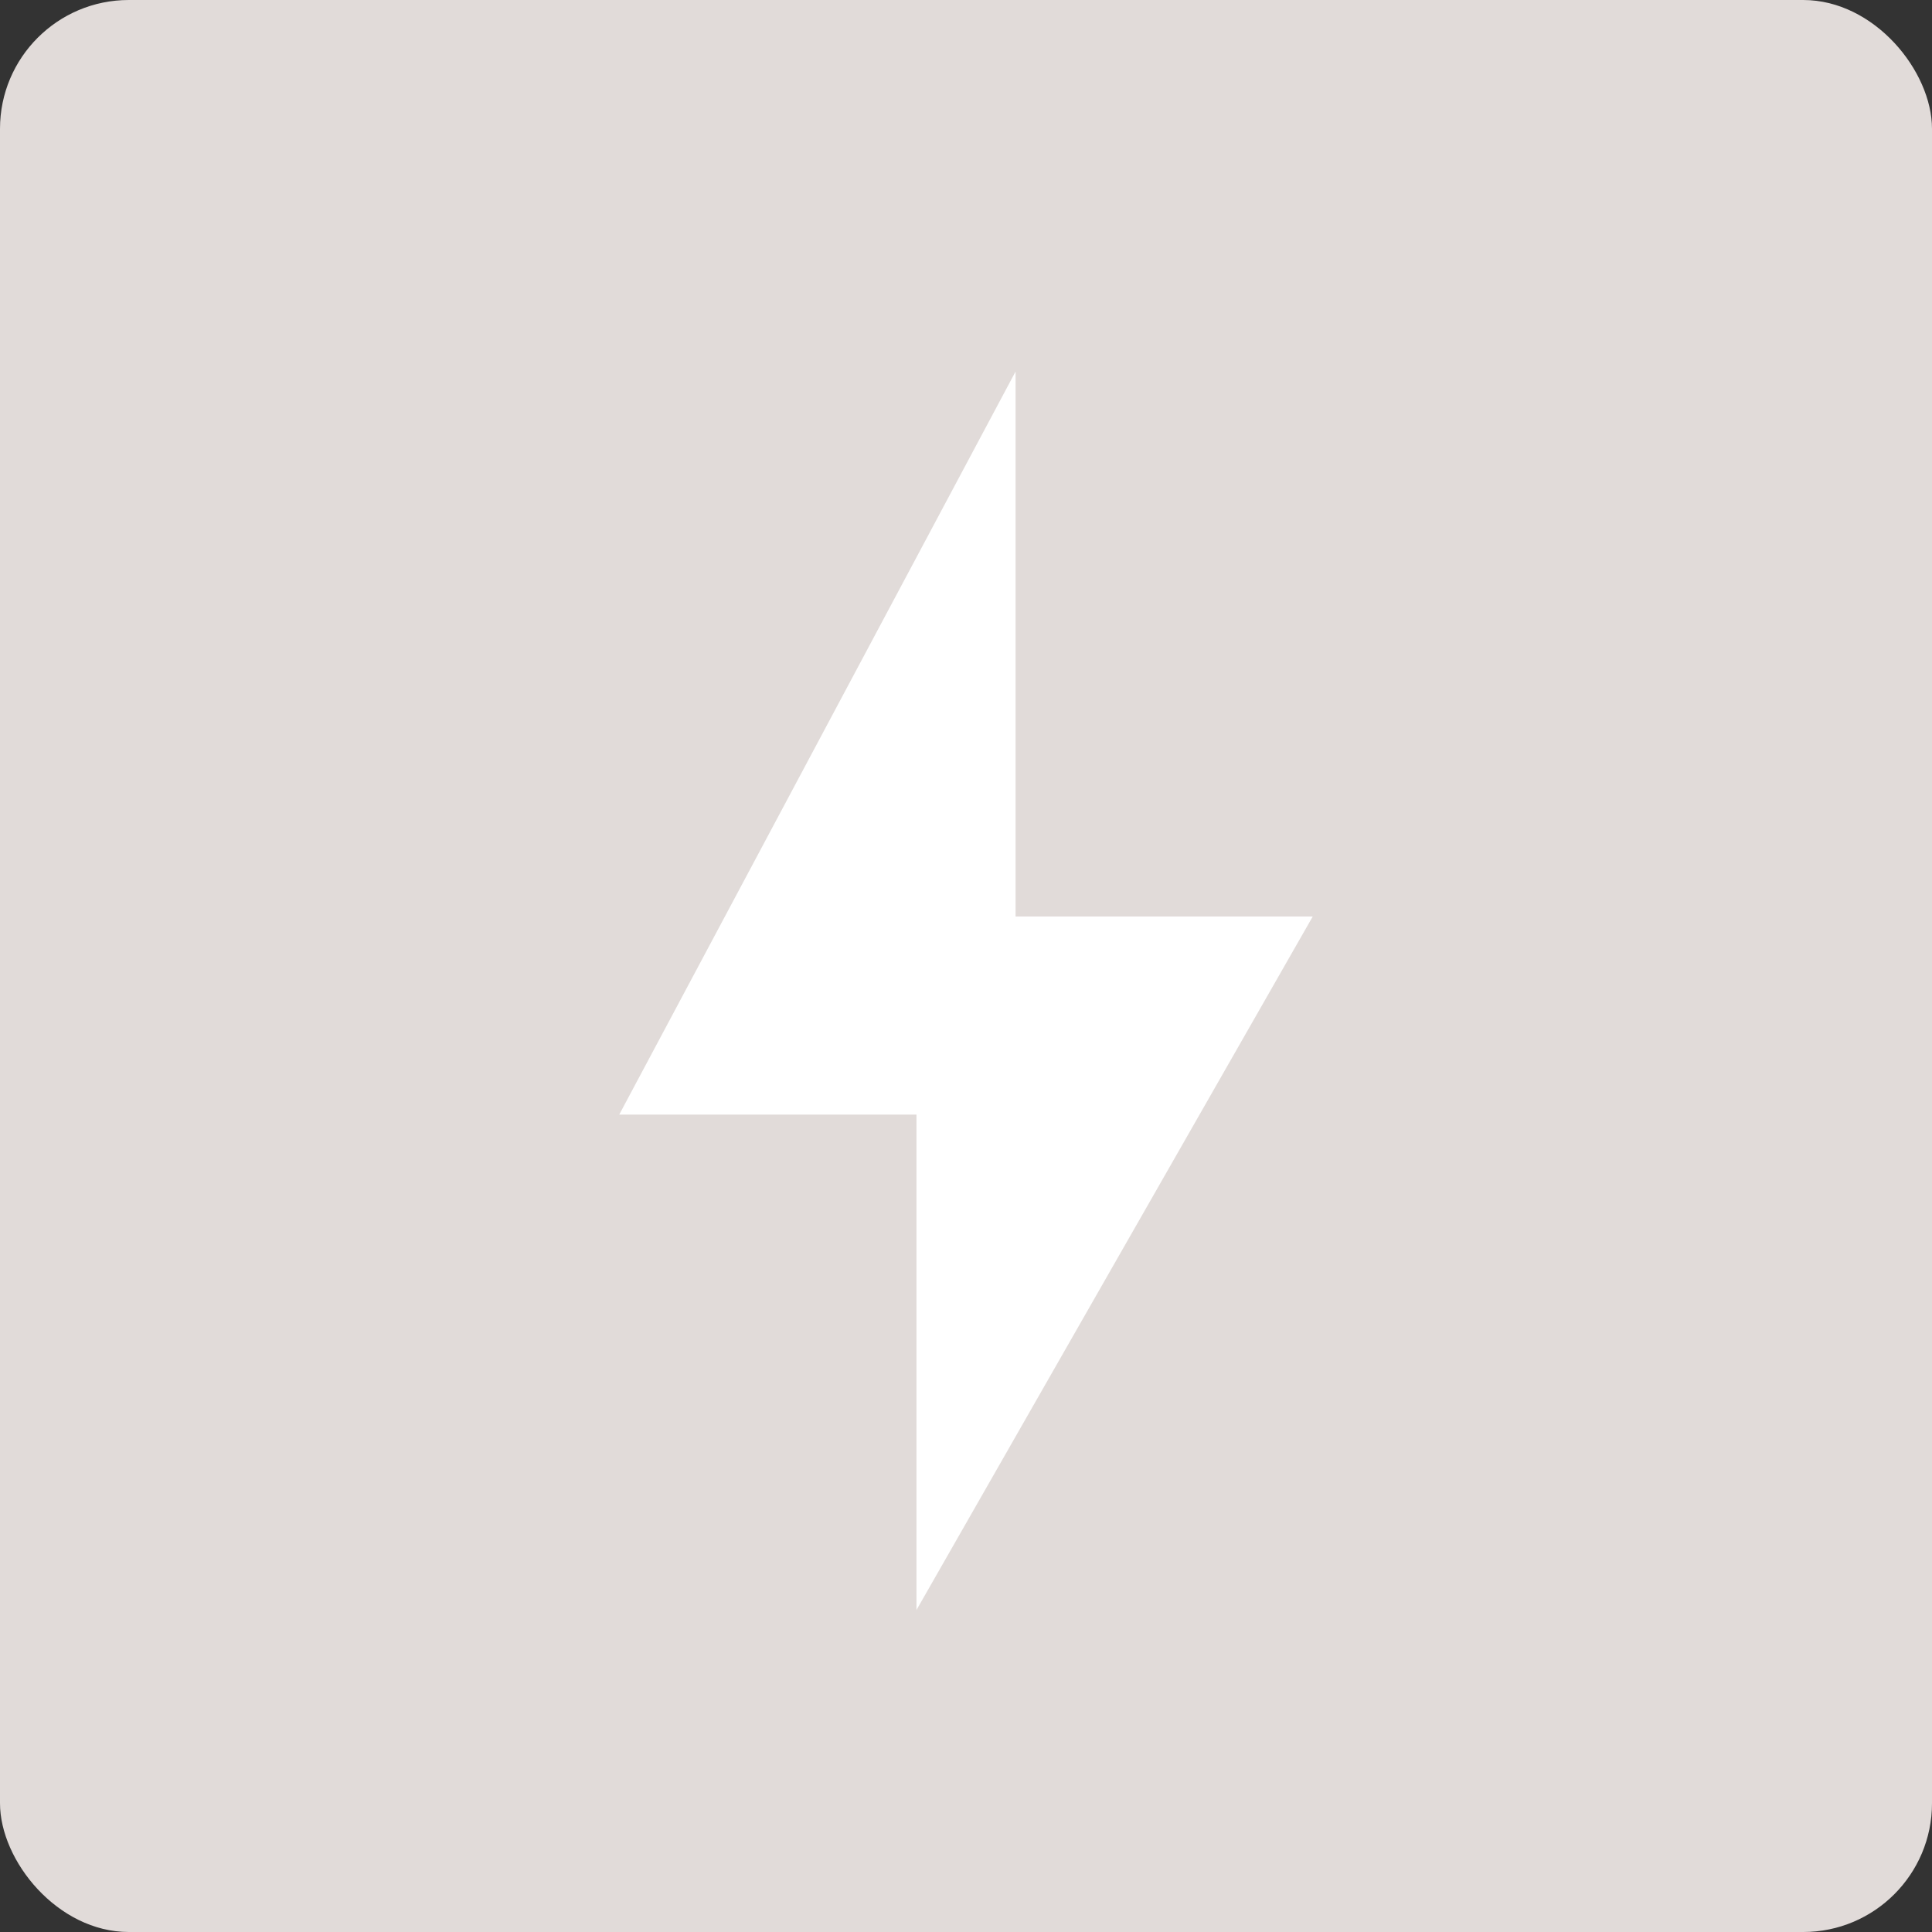 <svg width="60" height="60" viewBox="0 0 60 60" fill="none" xmlns="http://www.w3.org/2000/svg">
<rect x="0" y="0" width="60" height="60" fill="#333333" stroke="none"/>
<rect width="60" height="60" rx="4" fill="#E1DBD9"/>
<path d="M31.539 28.462V11.539L19.231 34.615H28.462V50L40.769 28.462H31.539Z" fill="white"/>
</svg>
